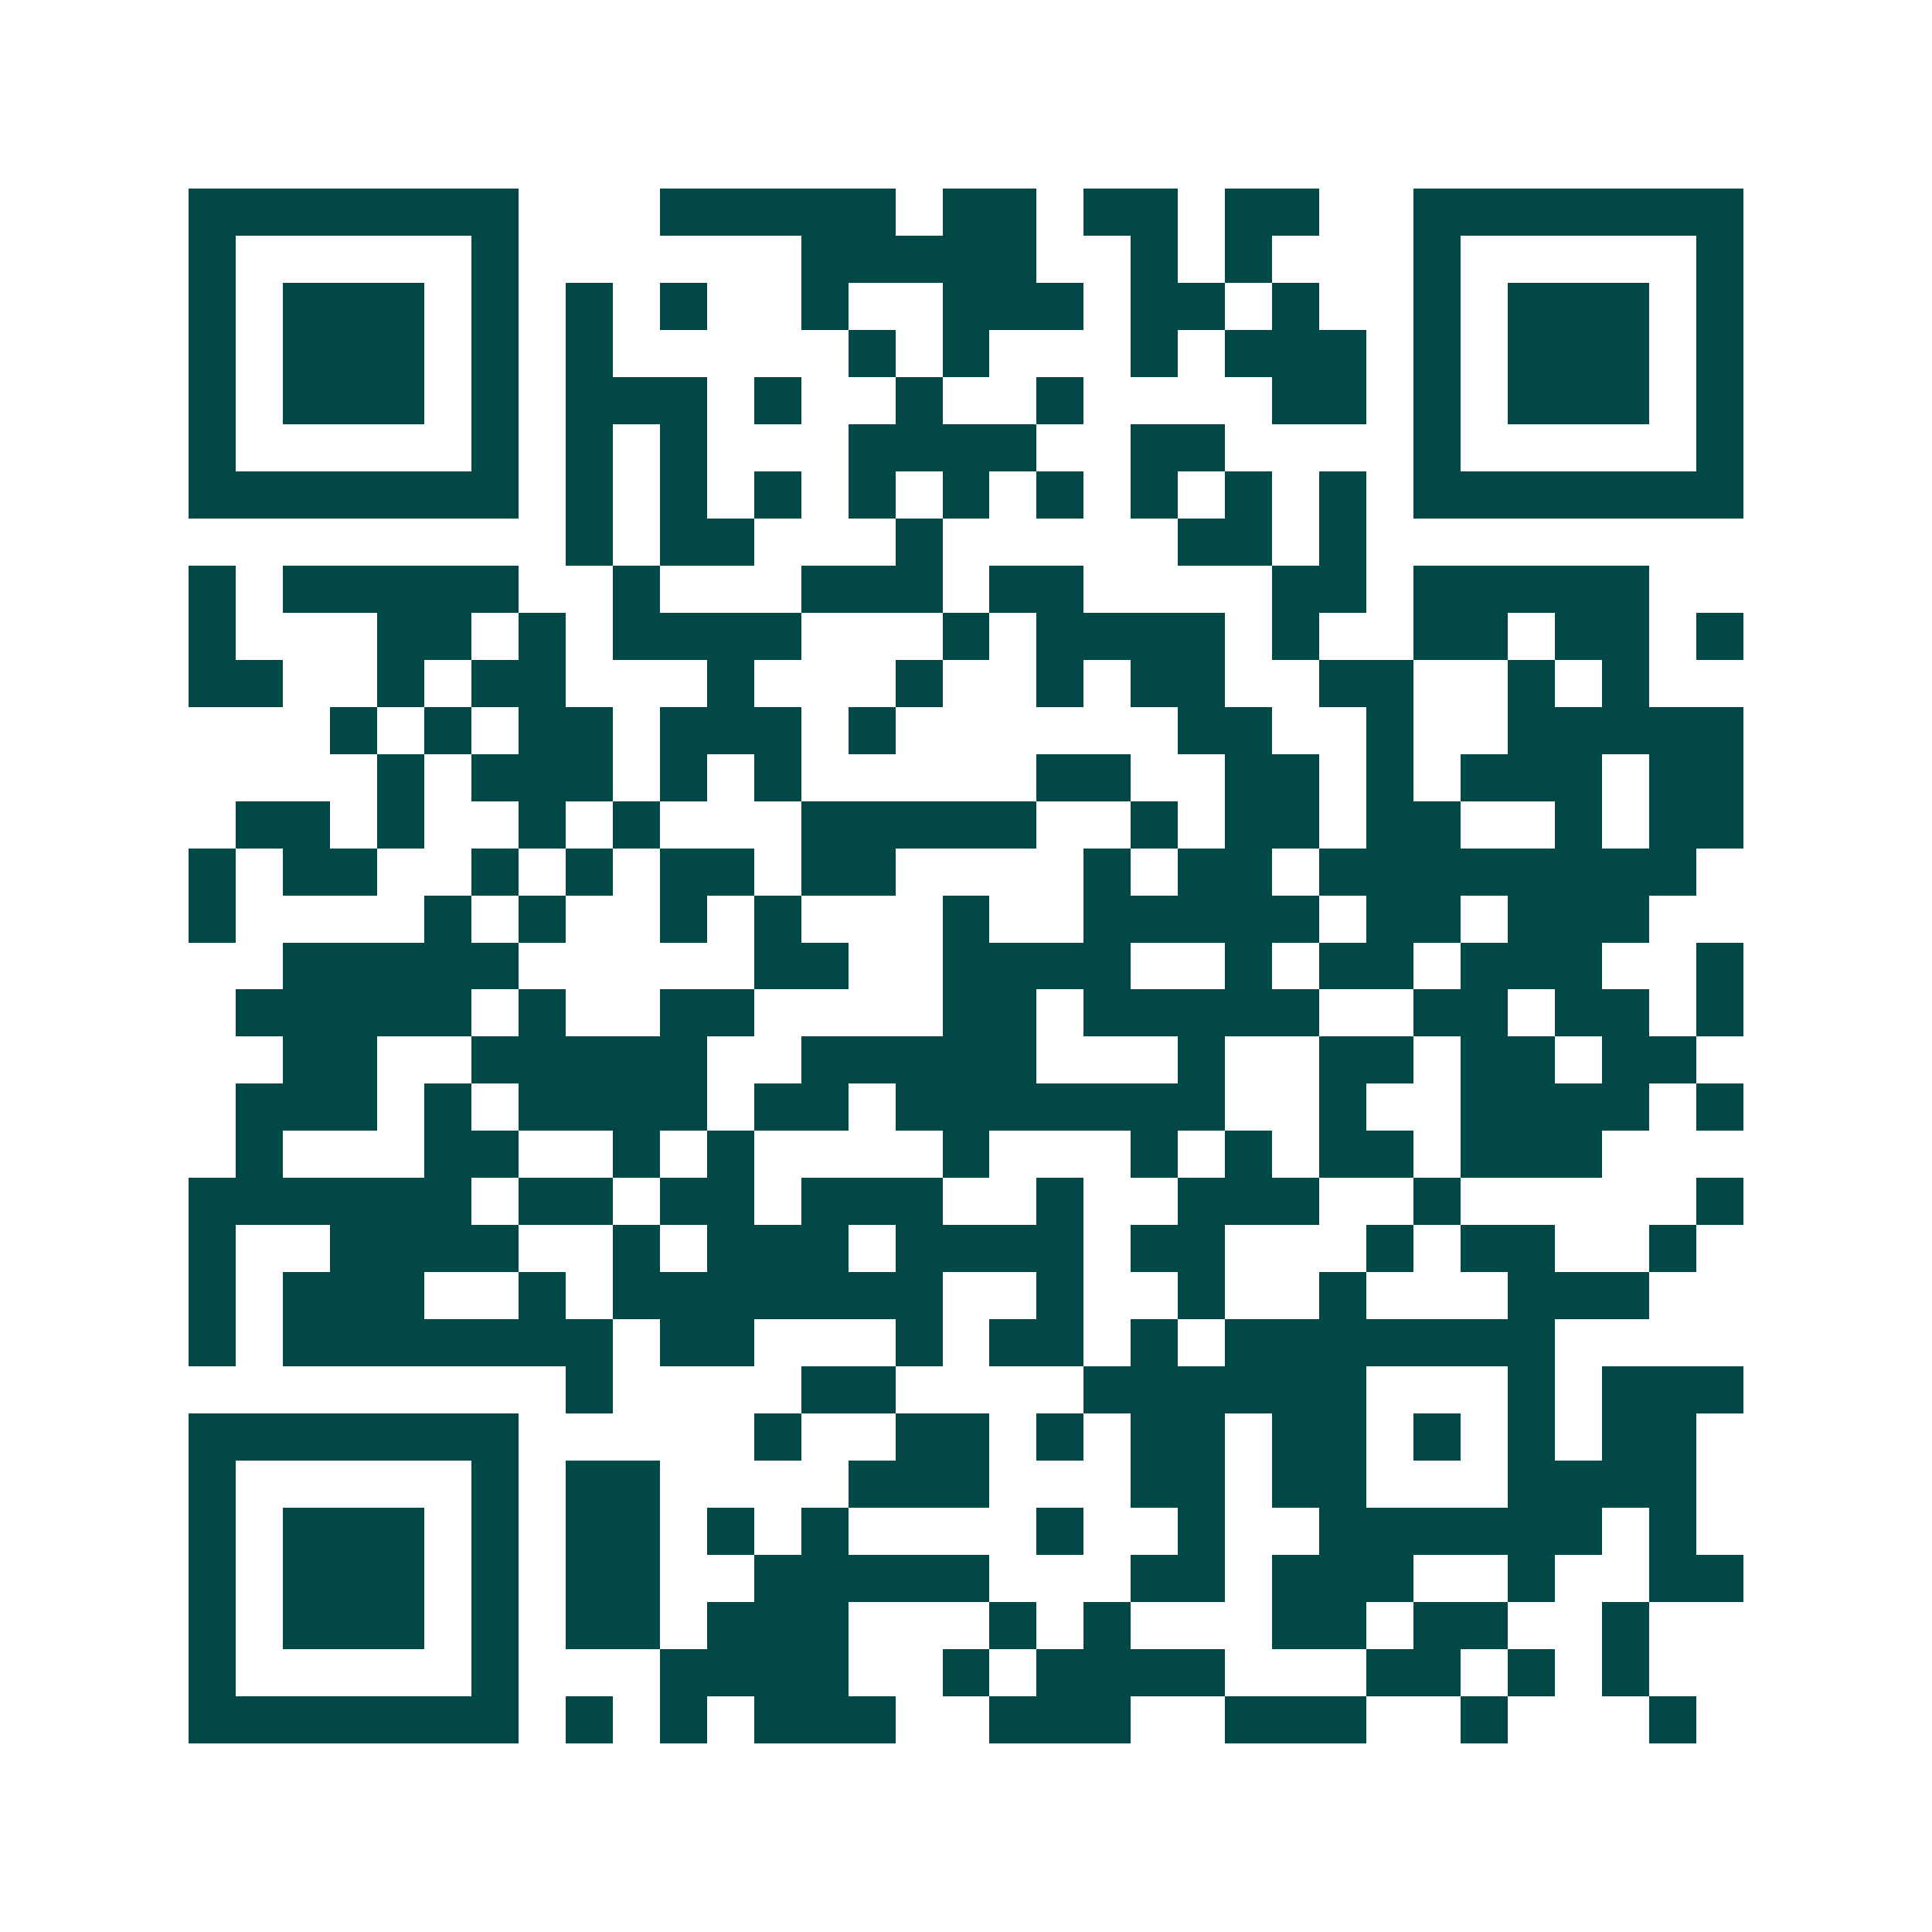 <svg xmlns="http://www.w3.org/2000/svg" width="200" height="200" viewBox="0 0 41 41" shape-rendering="crispEdges"><path fill="#ffffff" d="M0 0h41v41H0z"/><path stroke="#014847" d="M4 4.5h7m3 0h5m1 0h2m1 0h2m1 0h2m2 0h7M4 5.5h1m5 0h1m6 0h5m2 0h1m1 0h1m3 0h1m5 0h1M4 6.5h1m1 0h3m1 0h1m1 0h1m1 0h1m2 0h1m2 0h3m1 0h2m1 0h1m2 0h1m1 0h3m1 0h1M4 7.5h1m1 0h3m1 0h1m1 0h1m5 0h1m1 0h1m3 0h1m1 0h3m1 0h1m1 0h3m1 0h1M4 8.5h1m1 0h3m1 0h1m1 0h3m1 0h1m2 0h1m2 0h1m4 0h2m1 0h1m1 0h3m1 0h1M4 9.5h1m5 0h1m1 0h1m1 0h1m3 0h4m2 0h2m4 0h1m5 0h1M4 10.5h7m1 0h1m1 0h1m1 0h1m1 0h1m1 0h1m1 0h1m1 0h1m1 0h1m1 0h1m1 0h7M12 11.5h1m1 0h2m3 0h1m5 0h2m1 0h1M4 12.5h1m1 0h5m2 0h1m3 0h3m1 0h2m4 0h2m1 0h5M4 13.5h1m3 0h2m1 0h1m1 0h4m3 0h1m1 0h4m1 0h1m2 0h2m1 0h2m1 0h1M4 14.5h2m2 0h1m1 0h2m3 0h1m3 0h1m2 0h1m1 0h2m2 0h2m2 0h1m1 0h1M7 15.5h1m1 0h1m1 0h2m1 0h3m1 0h1m6 0h2m2 0h1m2 0h5M8 16.5h1m1 0h3m1 0h1m1 0h1m5 0h2m2 0h2m1 0h1m1 0h3m1 0h2M5 17.5h2m1 0h1m2 0h1m1 0h1m3 0h5m2 0h1m1 0h2m1 0h2m2 0h1m1 0h2M4 18.5h1m1 0h2m2 0h1m1 0h1m1 0h2m1 0h2m4 0h1m1 0h2m1 0h8M4 19.5h1m4 0h1m1 0h1m2 0h1m1 0h1m3 0h1m2 0h5m1 0h2m1 0h3M6 20.5h5m5 0h2m2 0h4m2 0h1m1 0h2m1 0h3m2 0h1M5 21.5h5m1 0h1m2 0h2m4 0h2m1 0h5m2 0h2m1 0h2m1 0h1M6 22.5h2m2 0h5m2 0h5m3 0h1m2 0h2m1 0h2m1 0h2M5 23.5h3m1 0h1m1 0h4m1 0h2m1 0h7m2 0h1m2 0h4m1 0h1M5 24.5h1m3 0h2m2 0h1m1 0h1m4 0h1m3 0h1m1 0h1m1 0h2m1 0h3M4 25.5h6m1 0h2m1 0h2m1 0h3m2 0h1m2 0h3m2 0h1m5 0h1M4 26.5h1m2 0h4m2 0h1m1 0h3m1 0h4m1 0h2m3 0h1m1 0h2m2 0h1M4 27.5h1m1 0h3m2 0h1m1 0h7m2 0h1m2 0h1m2 0h1m3 0h3M4 28.5h1m1 0h7m1 0h2m3 0h1m1 0h2m1 0h1m1 0h7M12 29.5h1m4 0h2m4 0h6m3 0h1m1 0h3M4 30.5h7m5 0h1m2 0h2m1 0h1m1 0h2m1 0h2m1 0h1m1 0h1m1 0h2M4 31.5h1m5 0h1m1 0h2m4 0h3m3 0h2m1 0h2m3 0h4M4 32.5h1m1 0h3m1 0h1m1 0h2m1 0h1m1 0h1m4 0h1m2 0h1m2 0h6m1 0h1M4 33.5h1m1 0h3m1 0h1m1 0h2m2 0h5m3 0h2m1 0h3m2 0h1m2 0h2M4 34.5h1m1 0h3m1 0h1m1 0h2m1 0h3m3 0h1m1 0h1m3 0h2m1 0h2m2 0h1M4 35.5h1m5 0h1m3 0h4m2 0h1m1 0h4m3 0h2m1 0h1m1 0h1M4 36.5h7m1 0h1m1 0h1m1 0h3m2 0h3m2 0h3m2 0h1m3 0h1"/></svg>
